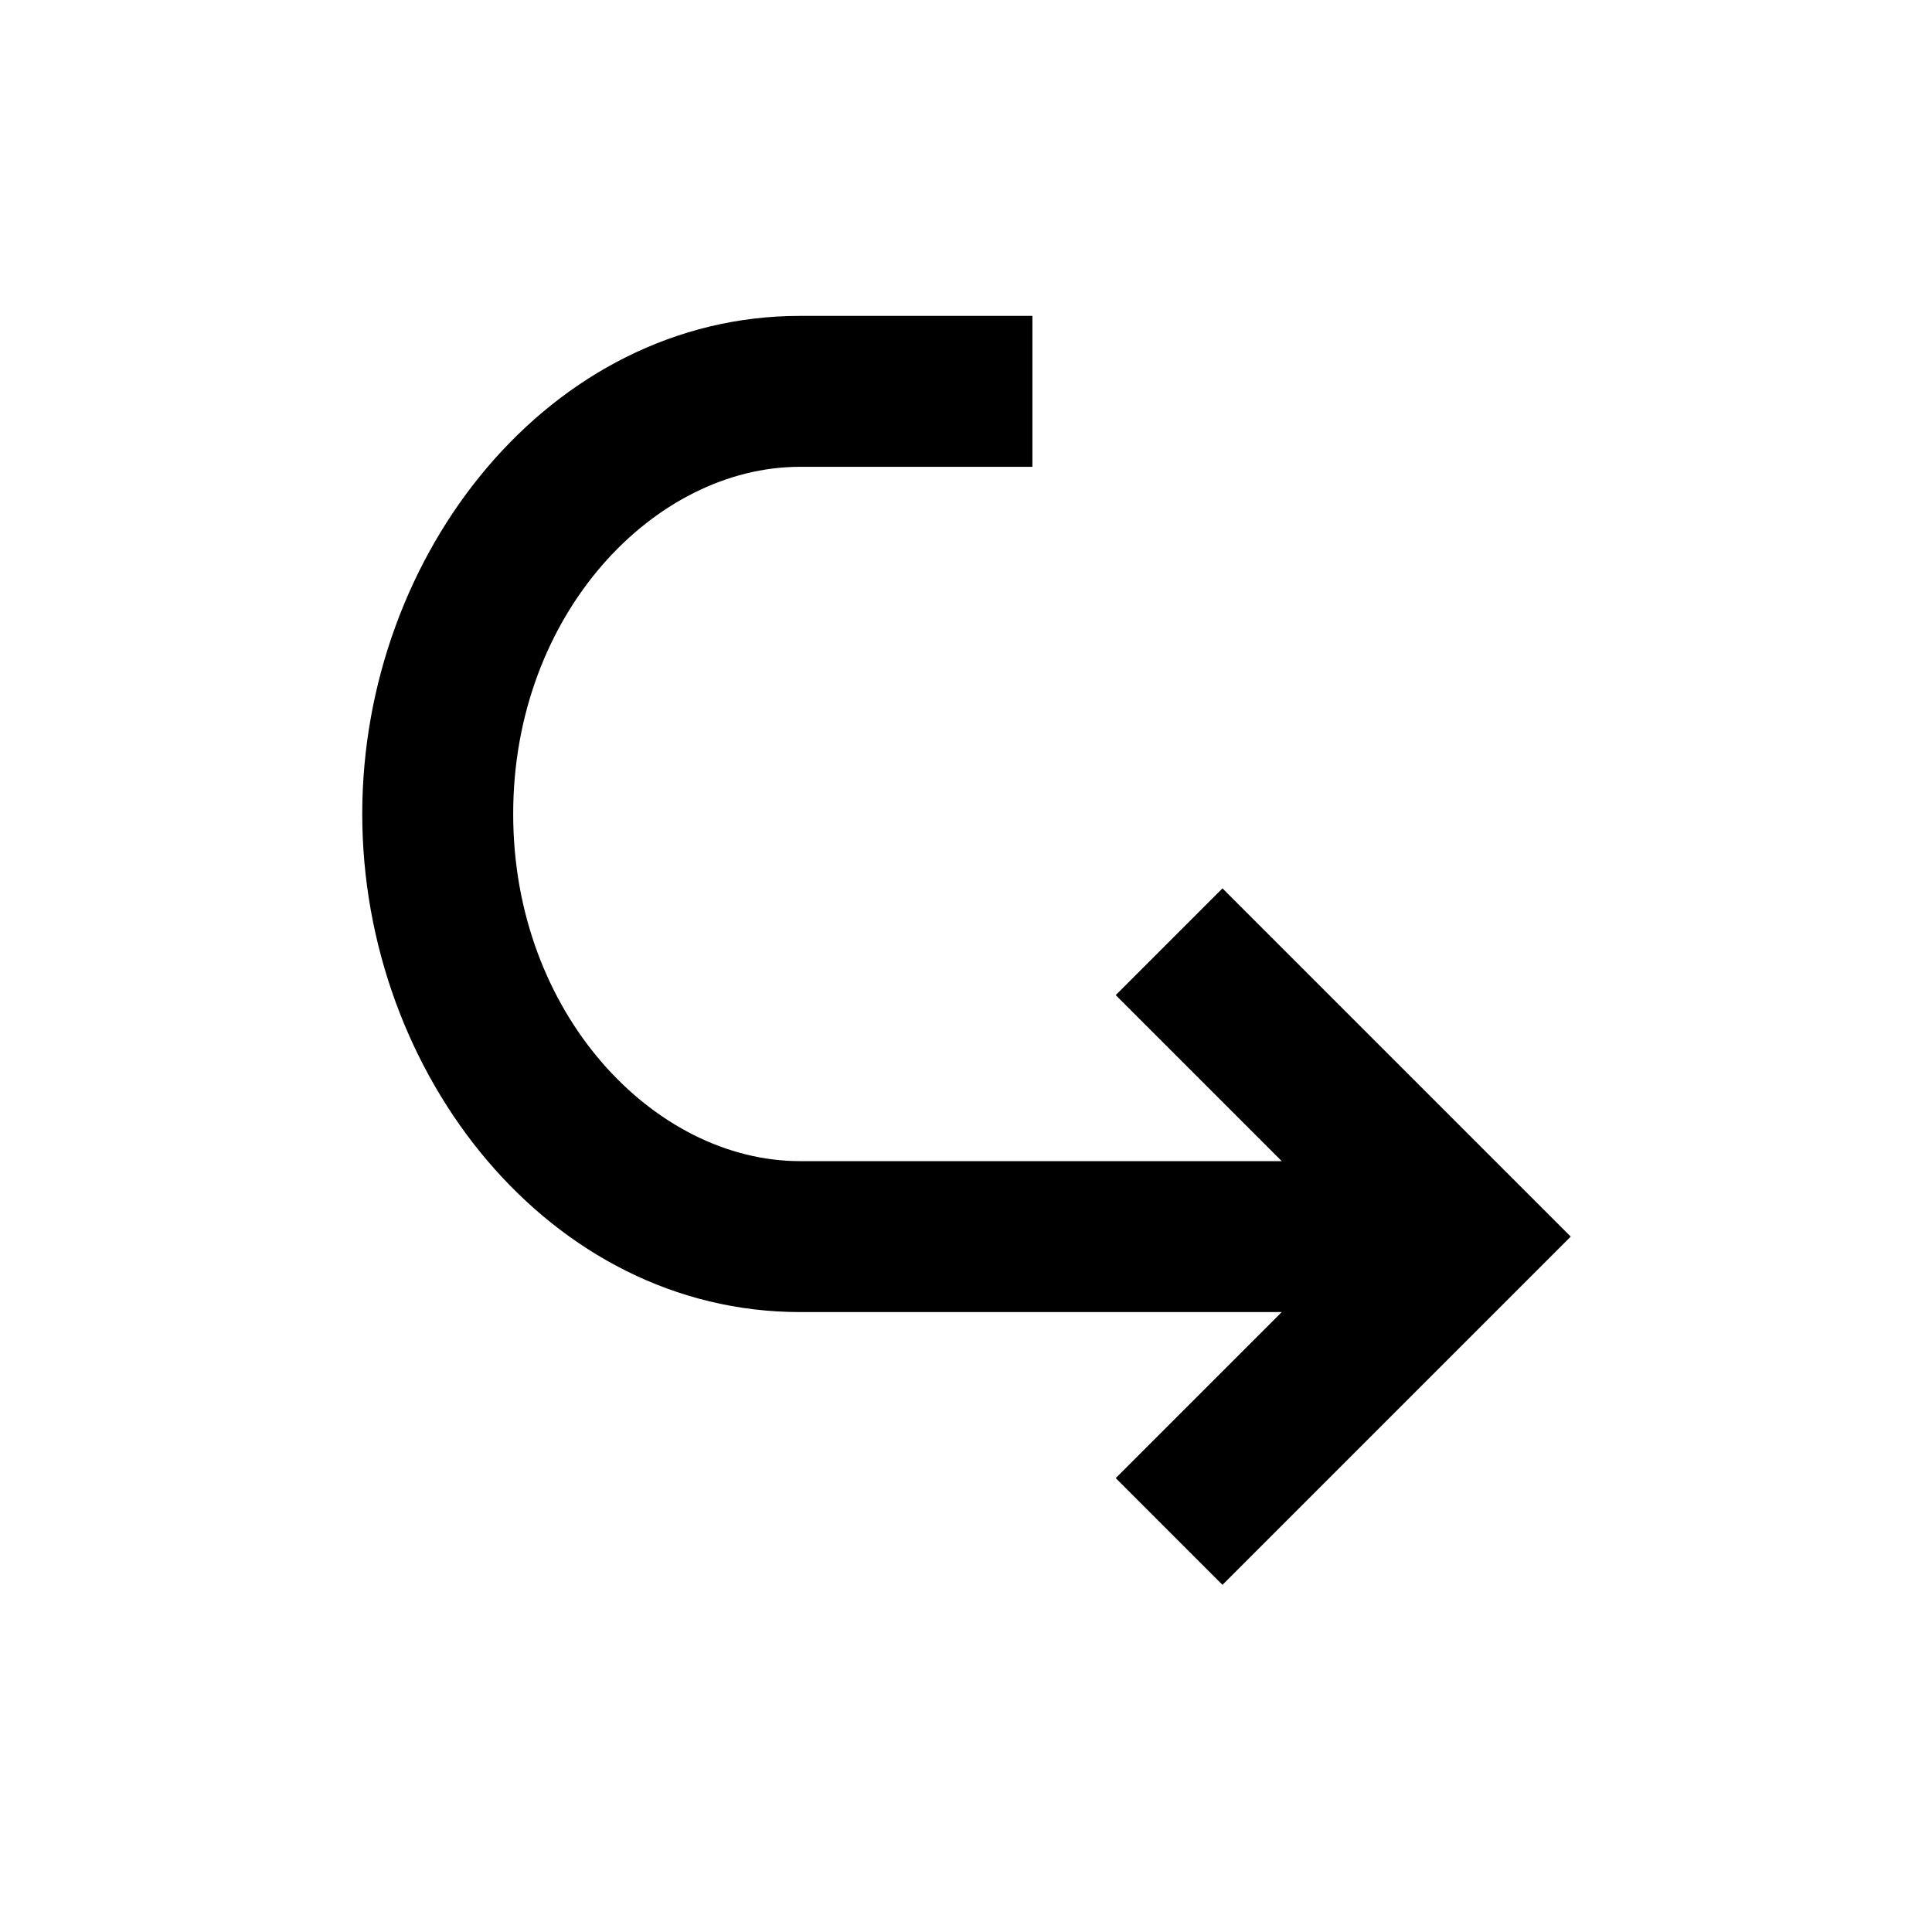 <svg width="16" height="16" viewBox="0 0 16 16" fill="none" xmlns="http://www.w3.org/2000/svg">
<path fill-rule="evenodd" clip-rule="evenodd" d="M9.682 11.799L9.24 12.241L10.124 13.125L10.566 12.683L12.566 10.683L13.008 10.241L12.566 9.799L10.566 7.799L10.124 7.357L9.24 8.241L9.682 8.683L10.615 9.616H6.625C5.421 9.616 4.25 8.399 4.25 6.741C4.25 5.083 5.421 3.866 6.625 3.866H7.925H8.55V2.616H7.925H6.625C4.557 2.616 3 4.581 3 6.741C3 8.901 4.557 10.866 6.625 10.866H10.615L9.682 11.799Z" fill="currentColor"/>
</svg>

